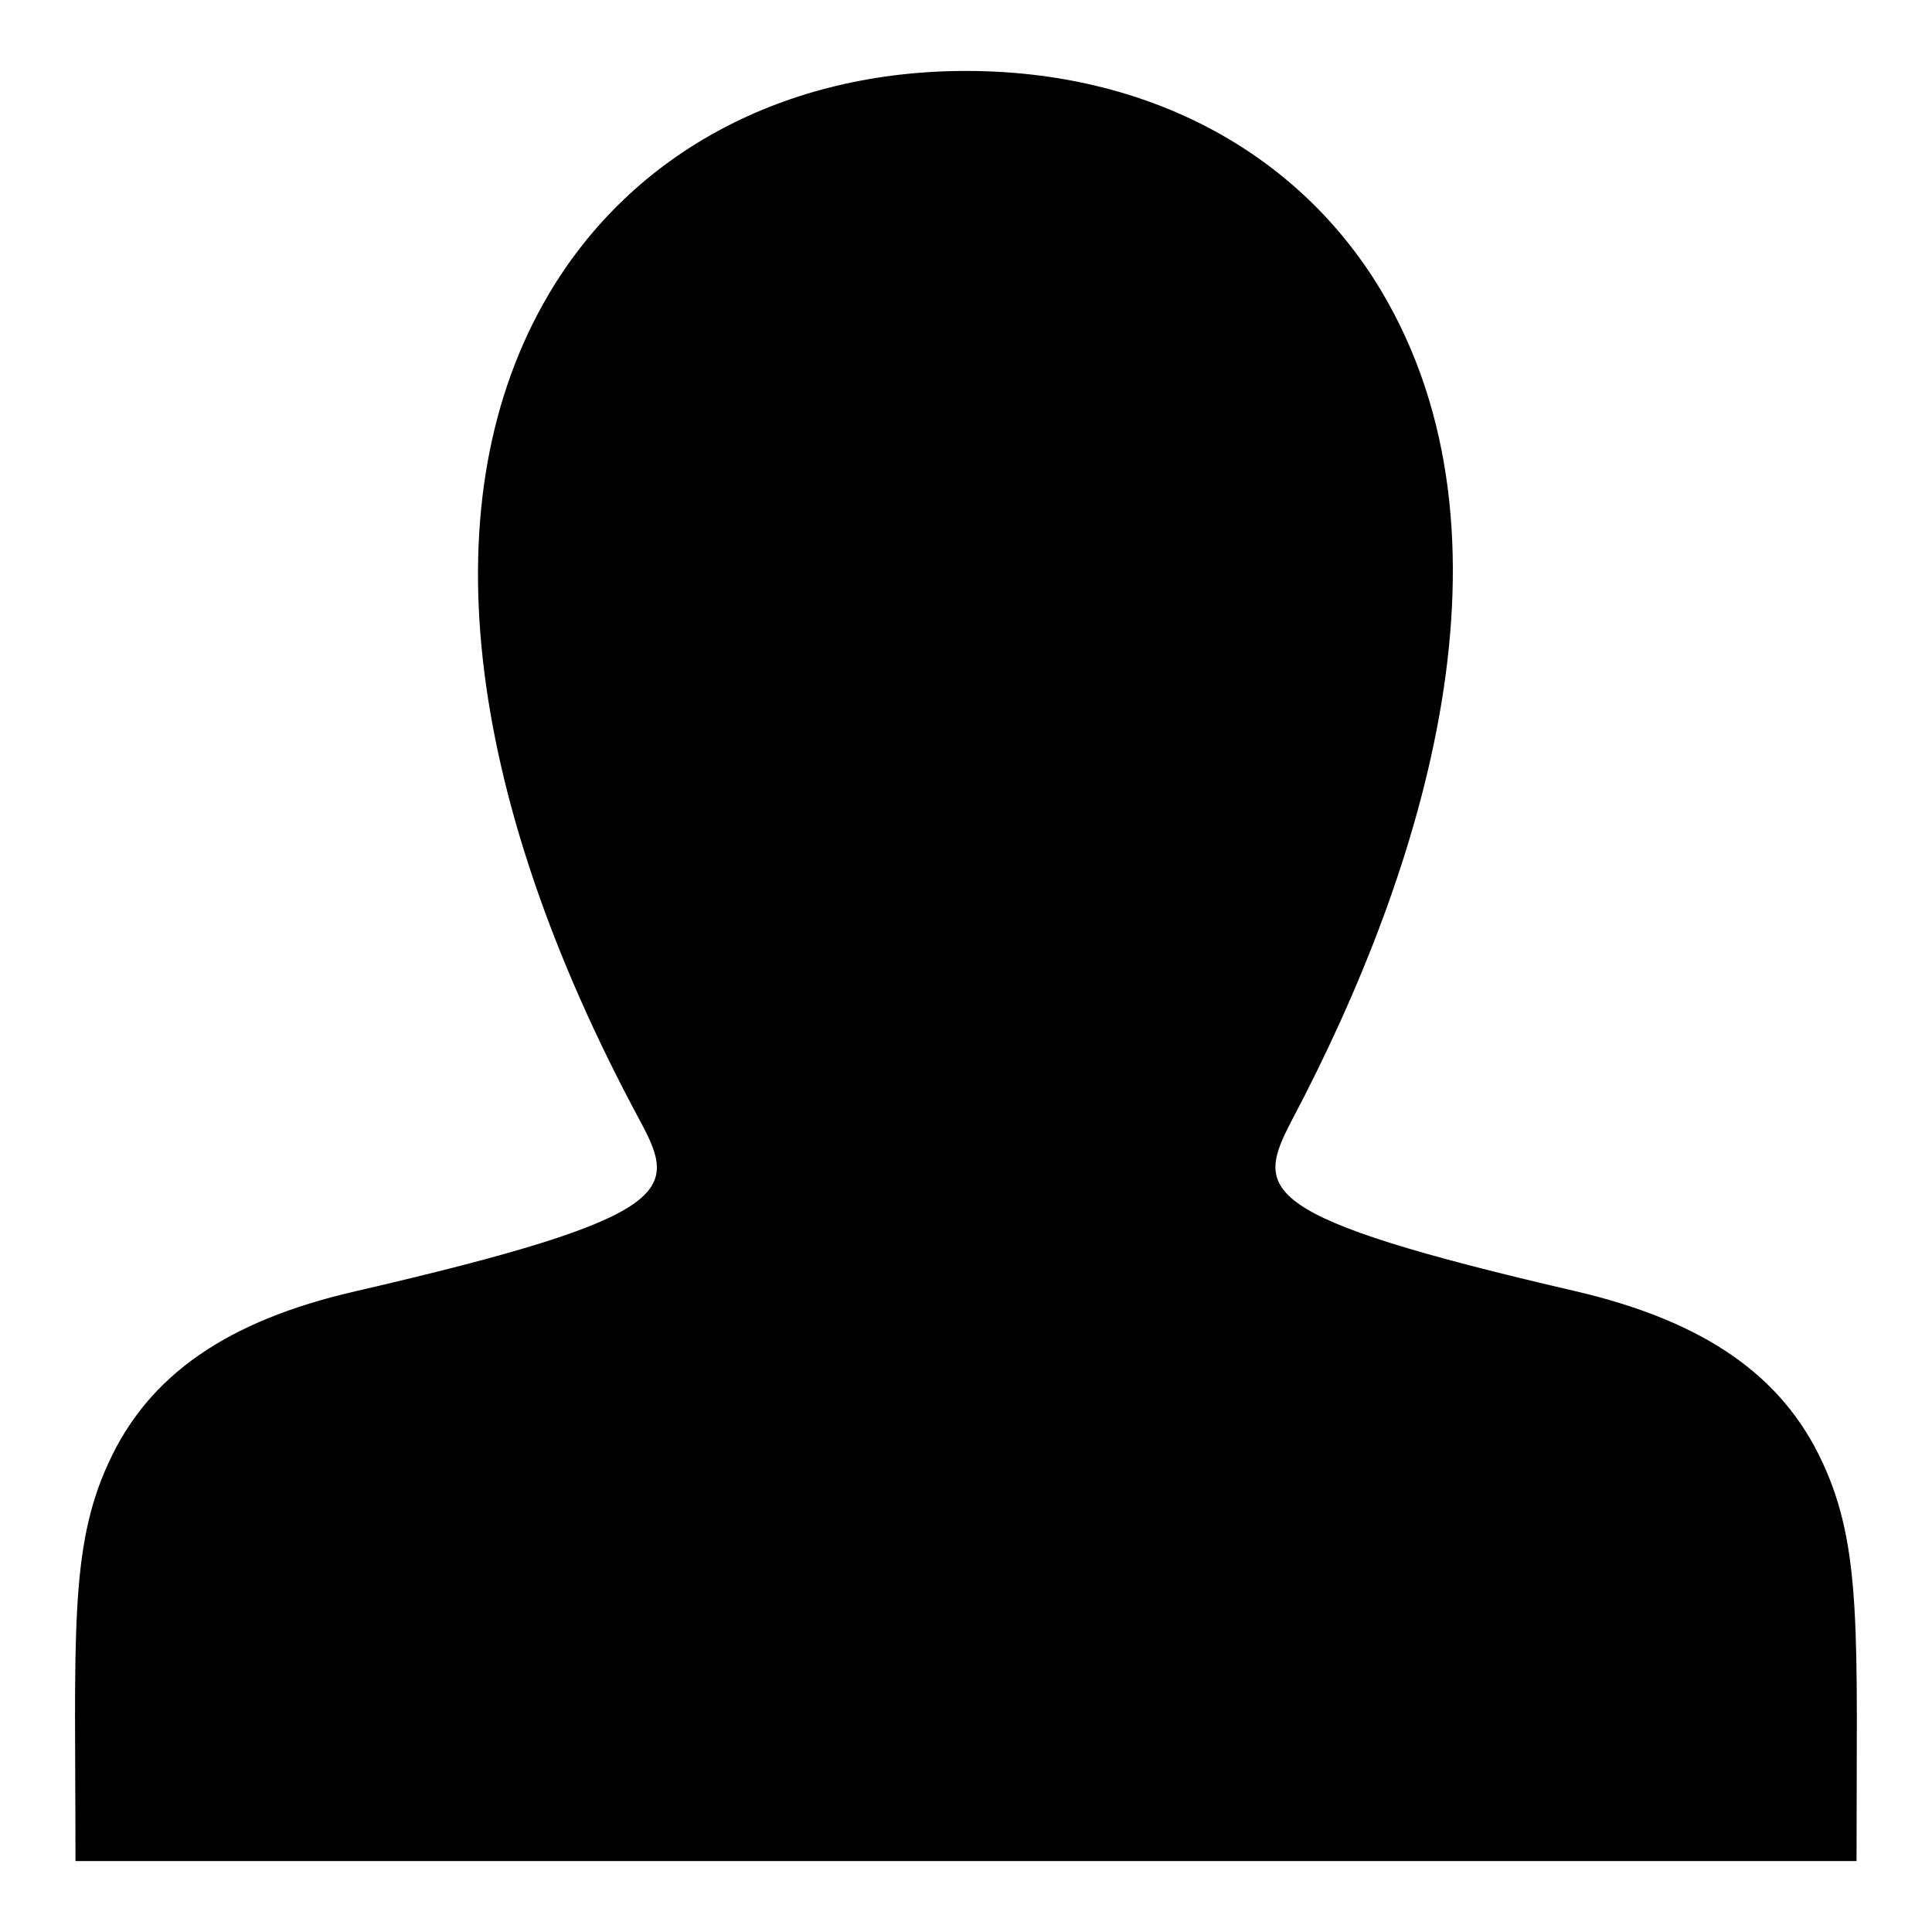 <?xml version="1.0" encoding="utf-8"?>
<!-- Svg Vector Icons : http://www.onlinewebfonts.com/icon -->
<!DOCTYPE svg PUBLIC "-//W3C//DTD SVG 1.1//EN" "http://www.w3.org/Graphics/SVG/1.1/DTD/svg11.dtd">
<svg version="1.1" xmlns="http://www.w3.org/2000/svg" xmlns:xlink="http://www.w3.org/1999/xlink" x="0px" y="0px" viewBox="0 0 256 256" enable-background="new 0 0 256 256" xml:space="preserve">
<g> <path fill="#000000" d="M241.5,193.8c-5.3-11.5-15.6-18.7-32.7-22.7c-42.7-9.9-42.5-13.3-37.6-22.7C188.9,114.9,202.4,71,183,38.5 C171.9,20,151.9,9.4,128,9.4c-24,0-44.2,10.8-55.3,29.6c-15.8,26.8-11.5,65.7,12.1,109.5c5,9.3,5.1,12.7-37.7,22.6 c-17,3.9-27.4,11.1-32.7,22.7c-5.3,11.4-4.4,23.3-4.4,52.8H246C246,216.8,246.8,205.2,241.5,193.8L241.5,193.8z"/></g>
</svg>